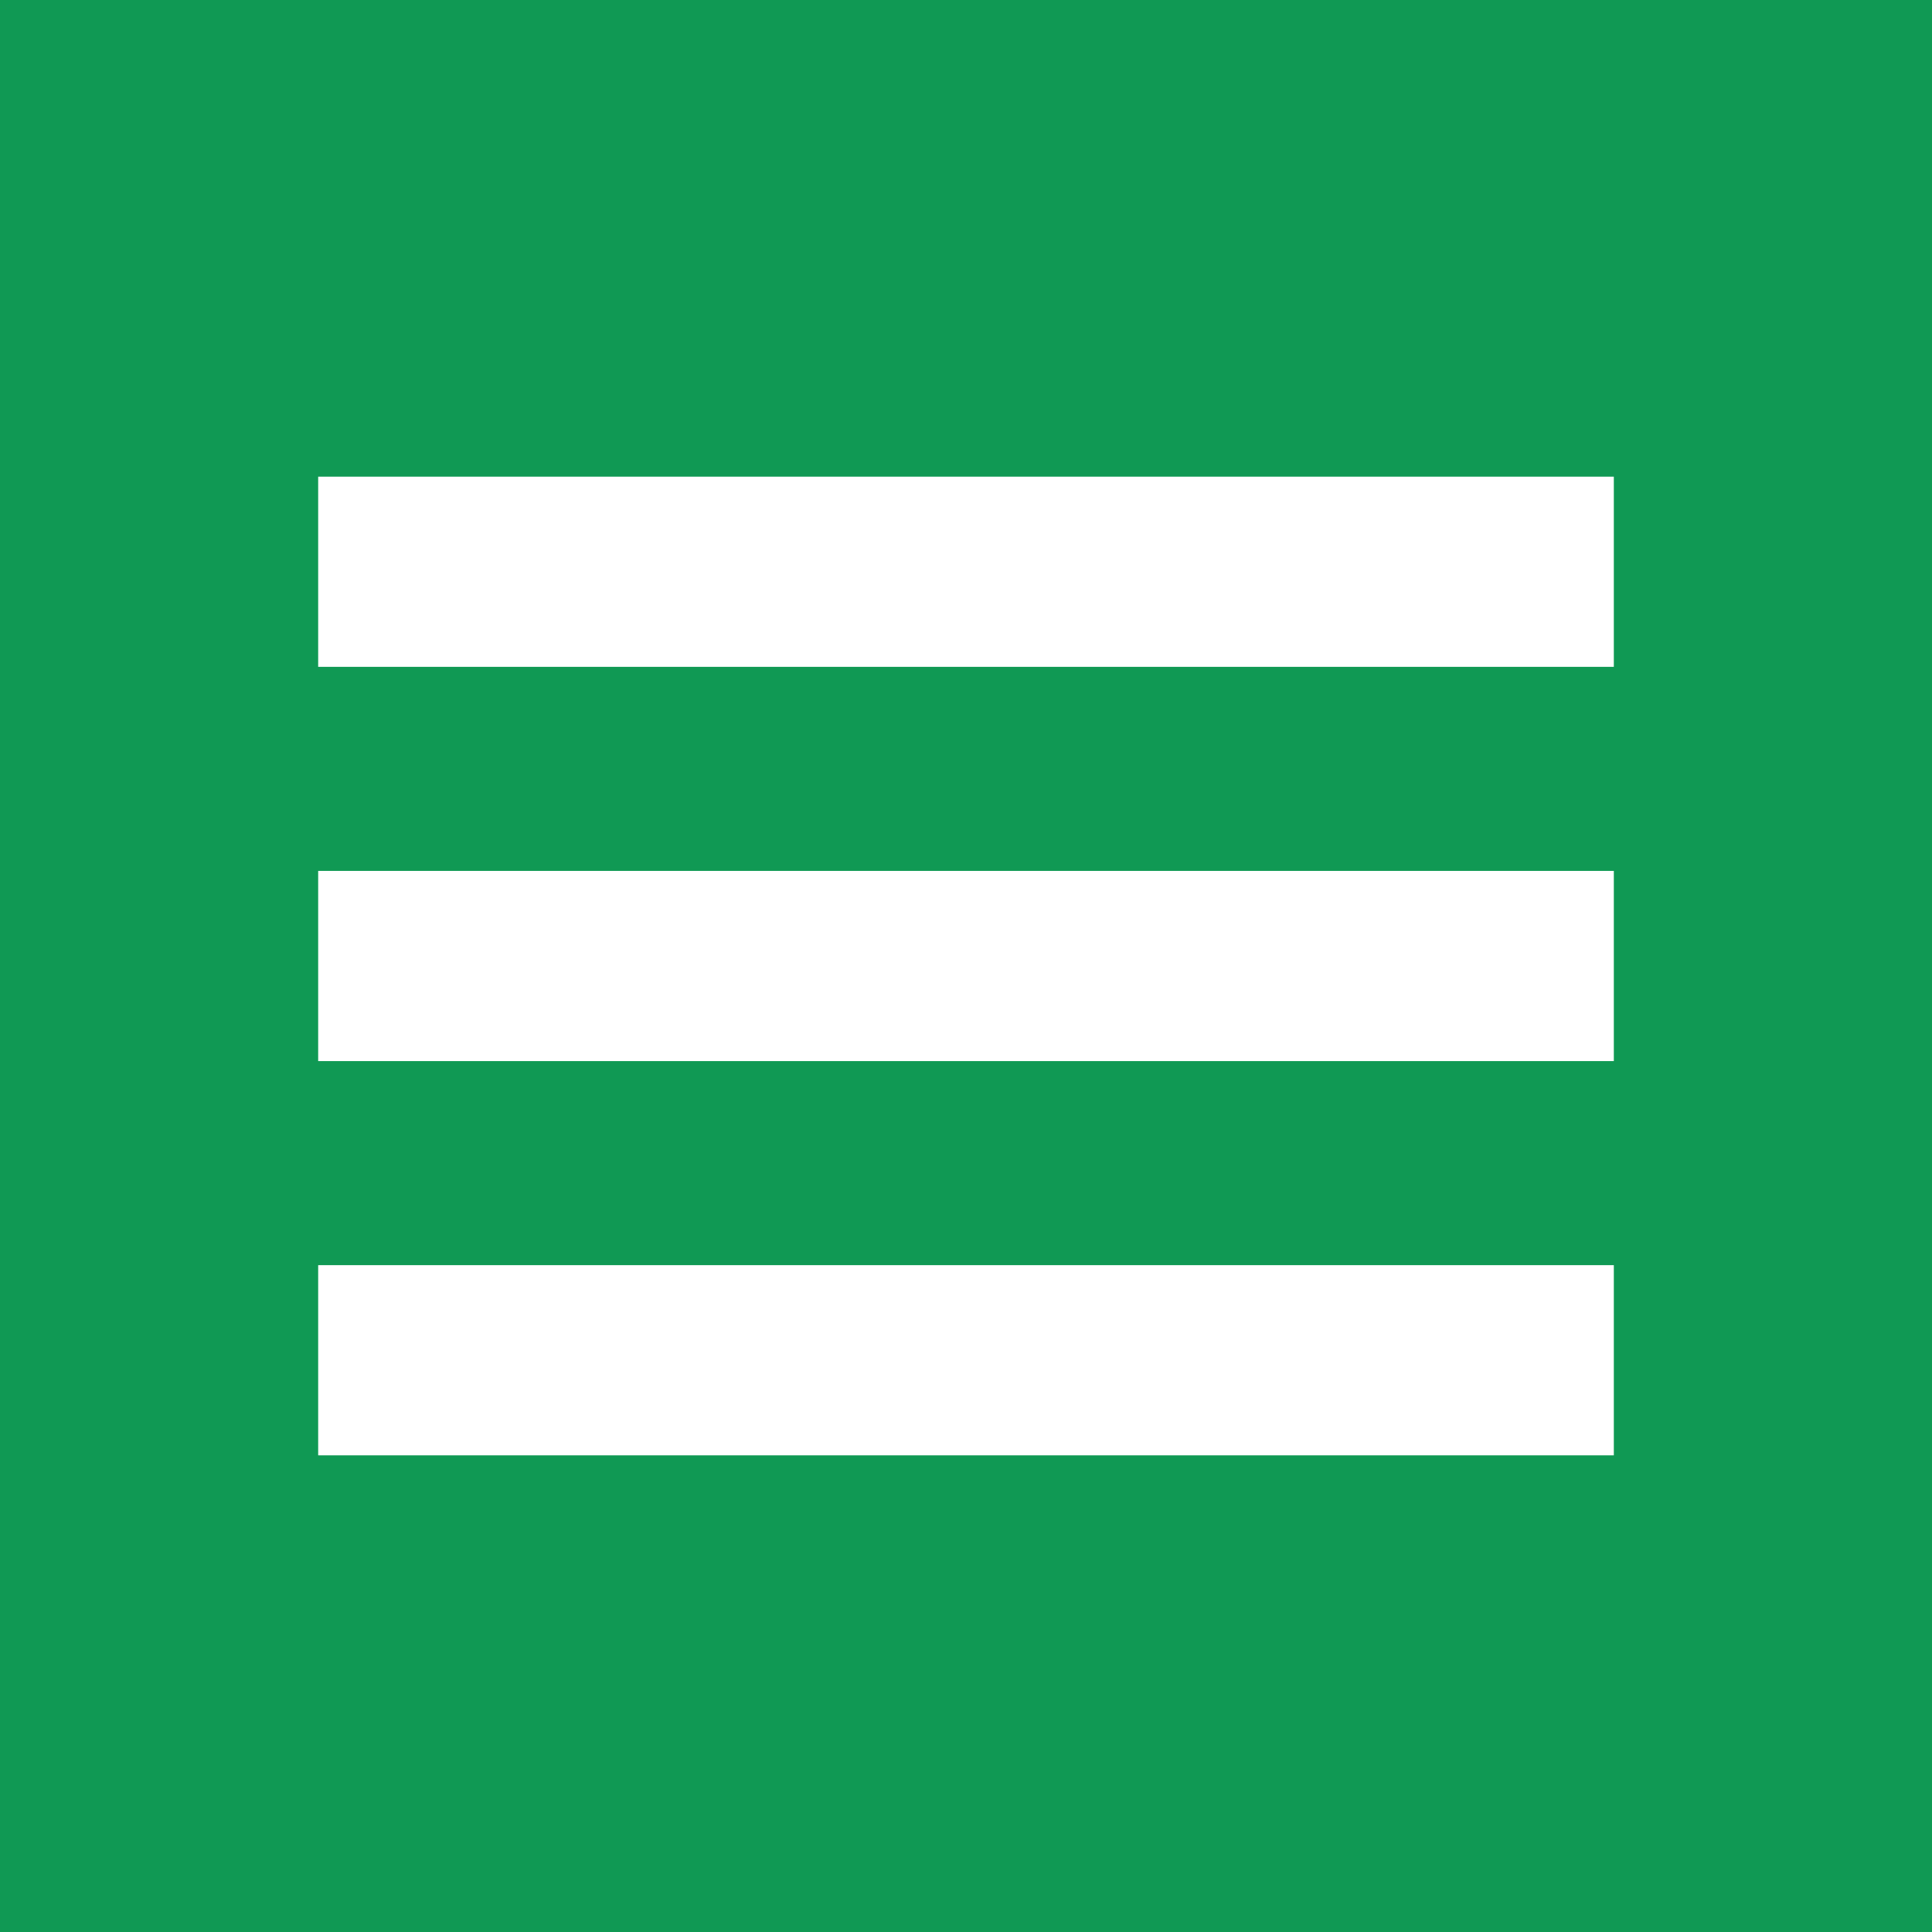 <?xml version="1.0" encoding="utf-8"?>
<!-- Generator: Adobe Illustrator 23.0.1, SVG Export Plug-In . SVG Version: 6.00 Build 0)  -->
<svg version="1.1" id="レイヤー_1" xmlns="http://www.w3.org/2000/svg" xmlns:xlink="http://www.w3.org/1999/xlink" x="0px"
	 y="0px" viewBox="0 0 640 640" style="enable-background:new 0 0 640 640;" xml:space="preserve">
<style type="text/css">
	.st0{fill:#109954;}
	.st1{fill:#FFFFFF;}
</style>
<title>アートボード 1</title>
<rect class="st0" width="640" height="640"/>
<rect x="105.4" y="157.9" class="st1" width="429.2" height="63"/>
<rect x="105.4" y="288.5" class="st1" width="429.2" height="63"/>
<rect x="105.4" y="419.1" class="st1" width="429.2" height="63"/>
</svg>
